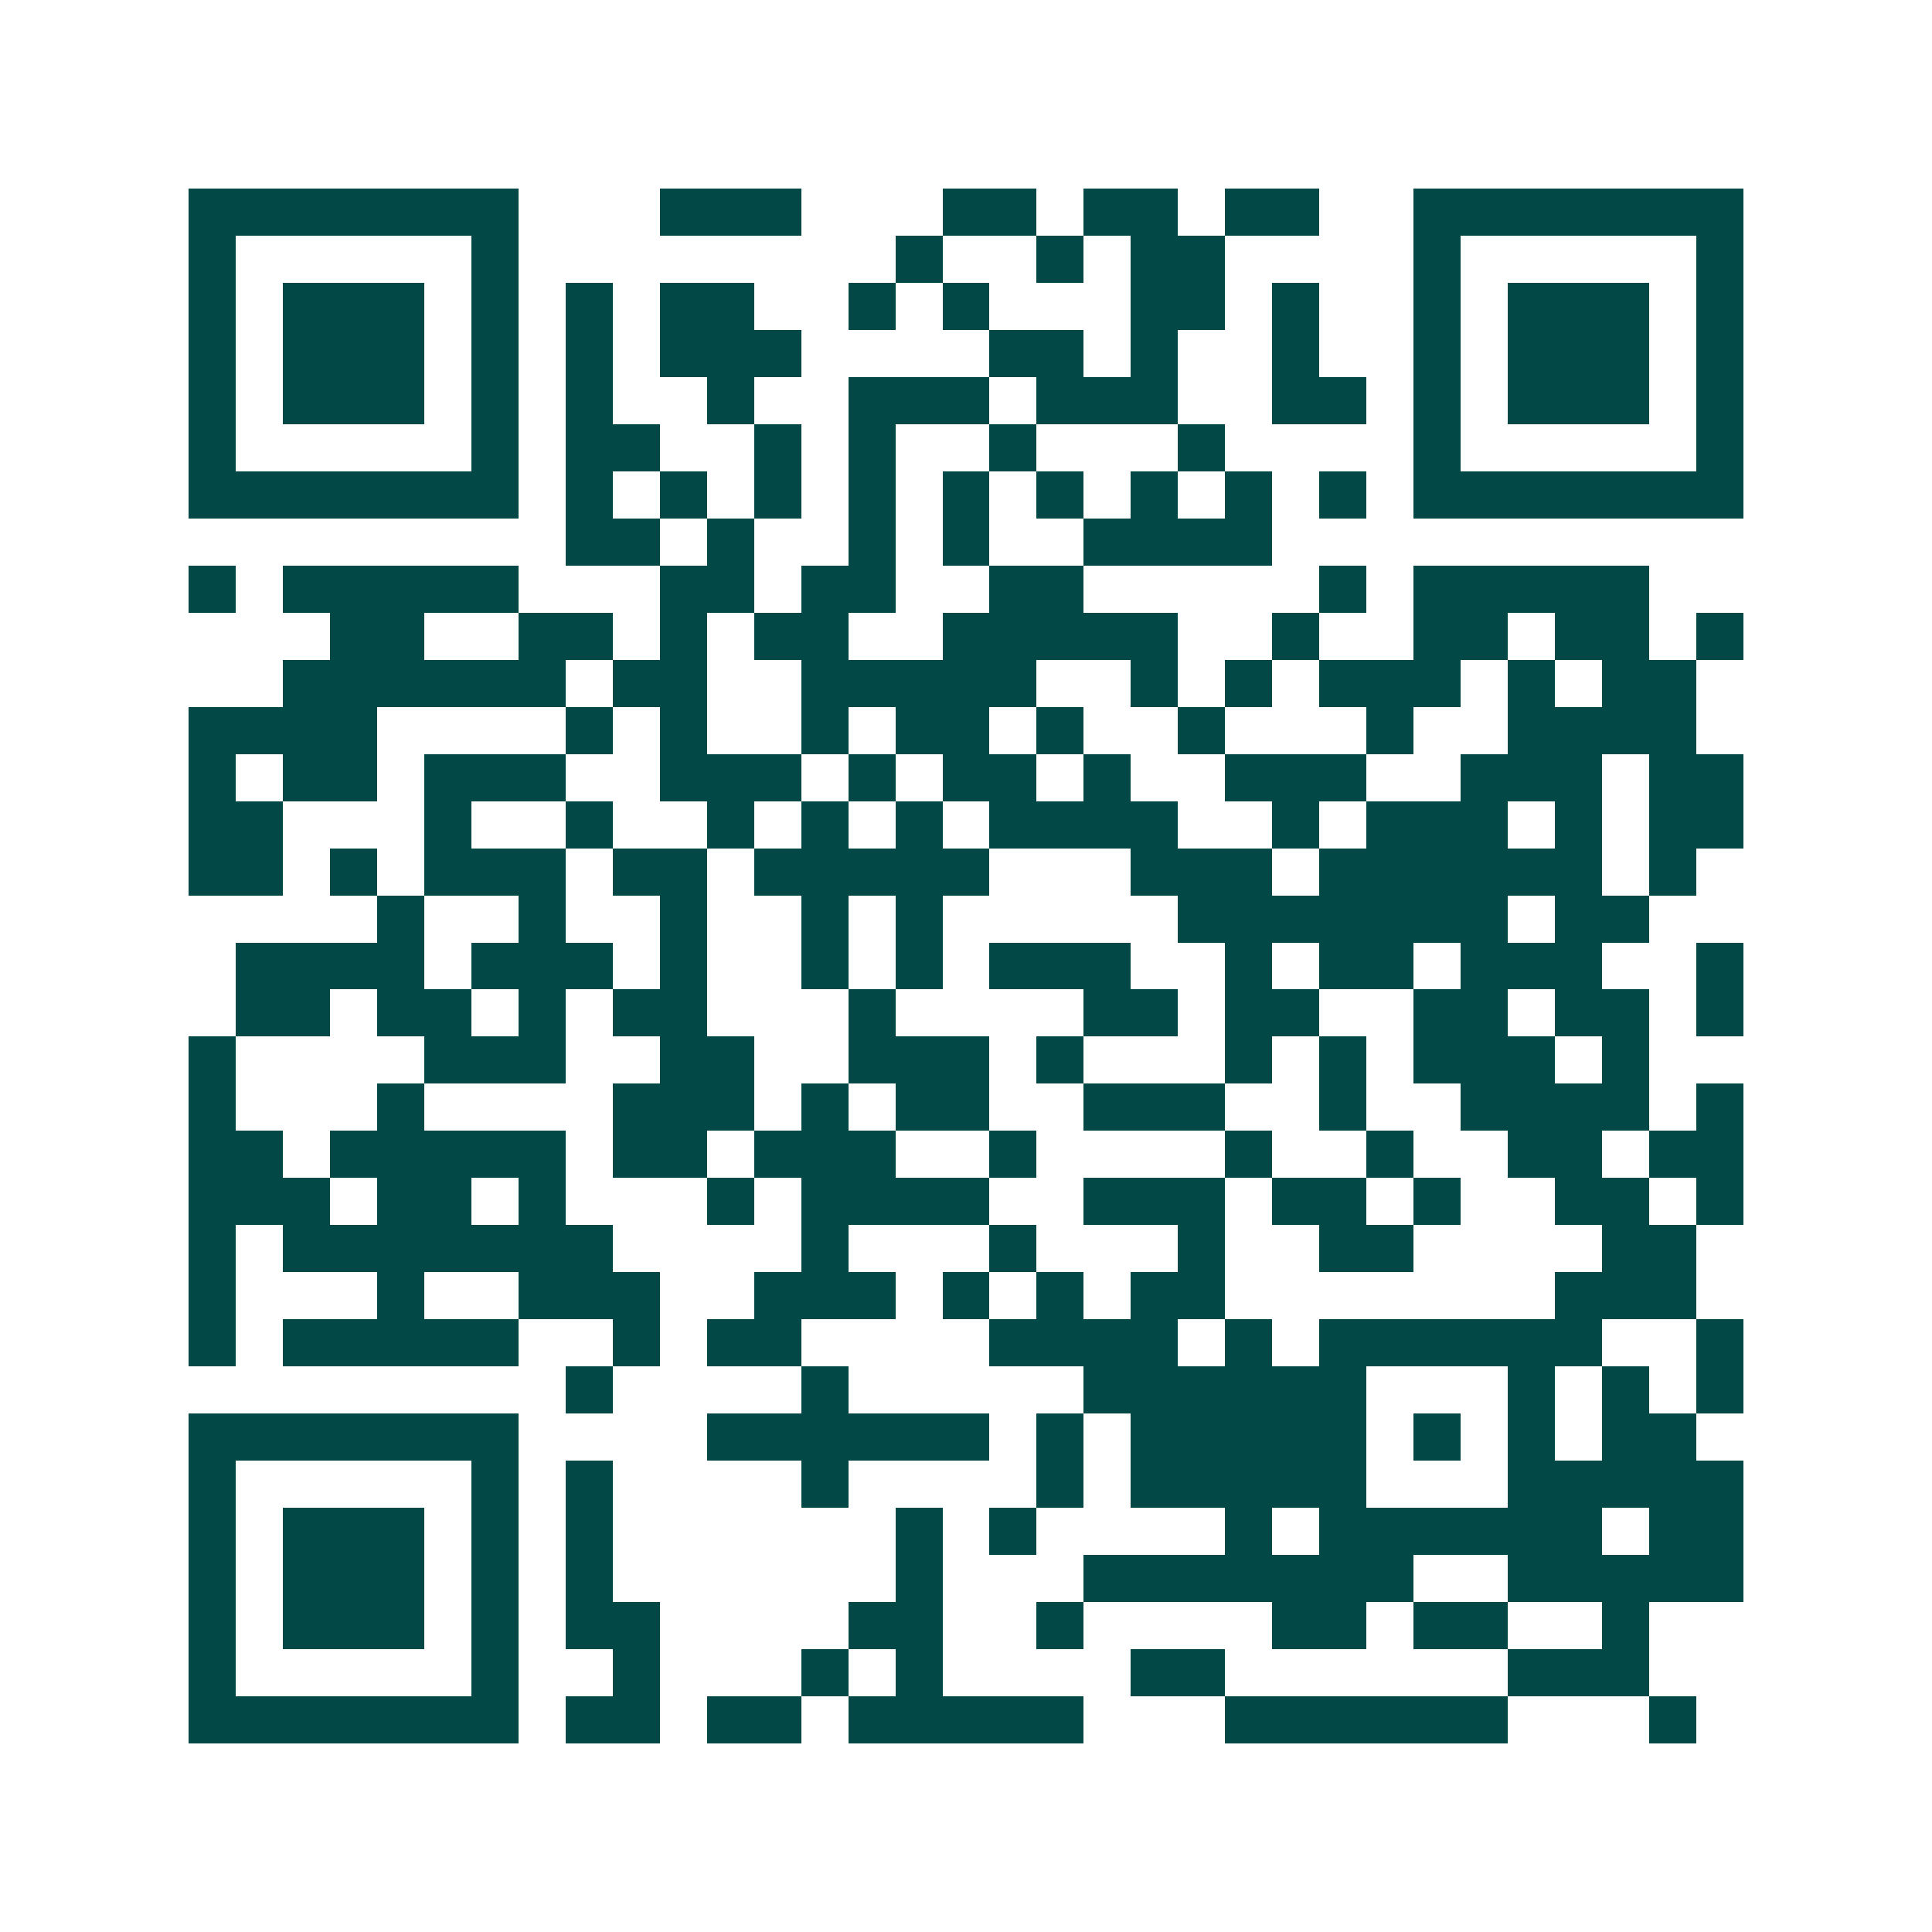 <svg xmlns="http://www.w3.org/2000/svg" width="200" height="200" viewBox="0 0 41 41" shape-rendering="crispEdges"><path fill="#ffffff" d="M0 0h41v41H0z"/><path stroke="#014847" d="M4 4.5h7m3 0h3m3 0h2m1 0h2m1 0h2m2 0h7M4 5.5h1m5 0h1m8 0h1m2 0h1m1 0h2m4 0h1m5 0h1M4 6.5h1m1 0h3m1 0h1m1 0h1m1 0h2m2 0h1m1 0h1m3 0h2m1 0h1m2 0h1m1 0h3m1 0h1M4 7.5h1m1 0h3m1 0h1m1 0h1m1 0h3m4 0h2m1 0h1m2 0h1m2 0h1m1 0h3m1 0h1M4 8.5h1m1 0h3m1 0h1m1 0h1m2 0h1m2 0h3m1 0h3m2 0h2m1 0h1m1 0h3m1 0h1M4 9.5h1m5 0h1m1 0h2m2 0h1m1 0h1m2 0h1m3 0h1m4 0h1m5 0h1M4 10.5h7m1 0h1m1 0h1m1 0h1m1 0h1m1 0h1m1 0h1m1 0h1m1 0h1m1 0h1m1 0h7M12 11.5h2m1 0h1m2 0h1m1 0h1m2 0h4M4 12.5h1m1 0h5m3 0h2m1 0h2m2 0h2m5 0h1m1 0h5M7 13.5h2m2 0h2m1 0h1m1 0h2m2 0h5m2 0h1m2 0h2m1 0h2m1 0h1M6 14.5h6m1 0h2m2 0h5m2 0h1m1 0h1m1 0h3m1 0h1m1 0h2M4 15.5h4m4 0h1m1 0h1m2 0h1m1 0h2m1 0h1m2 0h1m3 0h1m2 0h4M4 16.5h1m1 0h2m1 0h3m2 0h3m1 0h1m1 0h2m1 0h1m2 0h3m2 0h3m1 0h2M4 17.5h2m3 0h1m2 0h1m2 0h1m1 0h1m1 0h1m1 0h4m2 0h1m1 0h3m1 0h1m1 0h2M4 18.5h2m1 0h1m1 0h3m1 0h2m1 0h5m3 0h3m1 0h6m1 0h1M8 19.5h1m2 0h1m2 0h1m2 0h1m1 0h1m5 0h7m1 0h2M5 20.5h4m1 0h3m1 0h1m2 0h1m1 0h1m1 0h3m2 0h1m1 0h2m1 0h3m2 0h1M5 21.5h2m1 0h2m1 0h1m1 0h2m3 0h1m4 0h2m1 0h2m2 0h2m1 0h2m1 0h1M4 22.5h1m4 0h3m2 0h2m2 0h3m1 0h1m3 0h1m1 0h1m1 0h3m1 0h1M4 23.5h1m3 0h1m4 0h3m1 0h1m1 0h2m2 0h3m2 0h1m2 0h4m1 0h1M4 24.5h2m1 0h5m1 0h2m1 0h3m2 0h1m4 0h1m2 0h1m2 0h2m1 0h2M4 25.5h3m1 0h2m1 0h1m3 0h1m1 0h4m2 0h3m1 0h2m1 0h1m2 0h2m1 0h1M4 26.5h1m1 0h7m4 0h1m3 0h1m3 0h1m2 0h2m4 0h2M4 27.5h1m3 0h1m2 0h3m2 0h3m1 0h1m1 0h1m1 0h2m7 0h3M4 28.5h1m1 0h5m2 0h1m1 0h2m4 0h4m1 0h1m1 0h6m2 0h1M12 29.5h1m4 0h1m5 0h6m3 0h1m1 0h1m1 0h1M4 30.5h7m4 0h6m1 0h1m1 0h5m1 0h1m1 0h1m1 0h2M4 31.5h1m5 0h1m1 0h1m4 0h1m4 0h1m1 0h5m3 0h5M4 32.5h1m1 0h3m1 0h1m1 0h1m6 0h1m1 0h1m4 0h1m1 0h6m1 0h2M4 33.5h1m1 0h3m1 0h1m1 0h1m6 0h1m3 0h7m2 0h5M4 34.5h1m1 0h3m1 0h1m1 0h2m4 0h2m2 0h1m4 0h2m1 0h2m2 0h1M4 35.5h1m5 0h1m2 0h1m3 0h1m1 0h1m4 0h2m6 0h3M4 36.5h7m1 0h2m1 0h2m1 0h5m3 0h6m3 0h1"/></svg>
